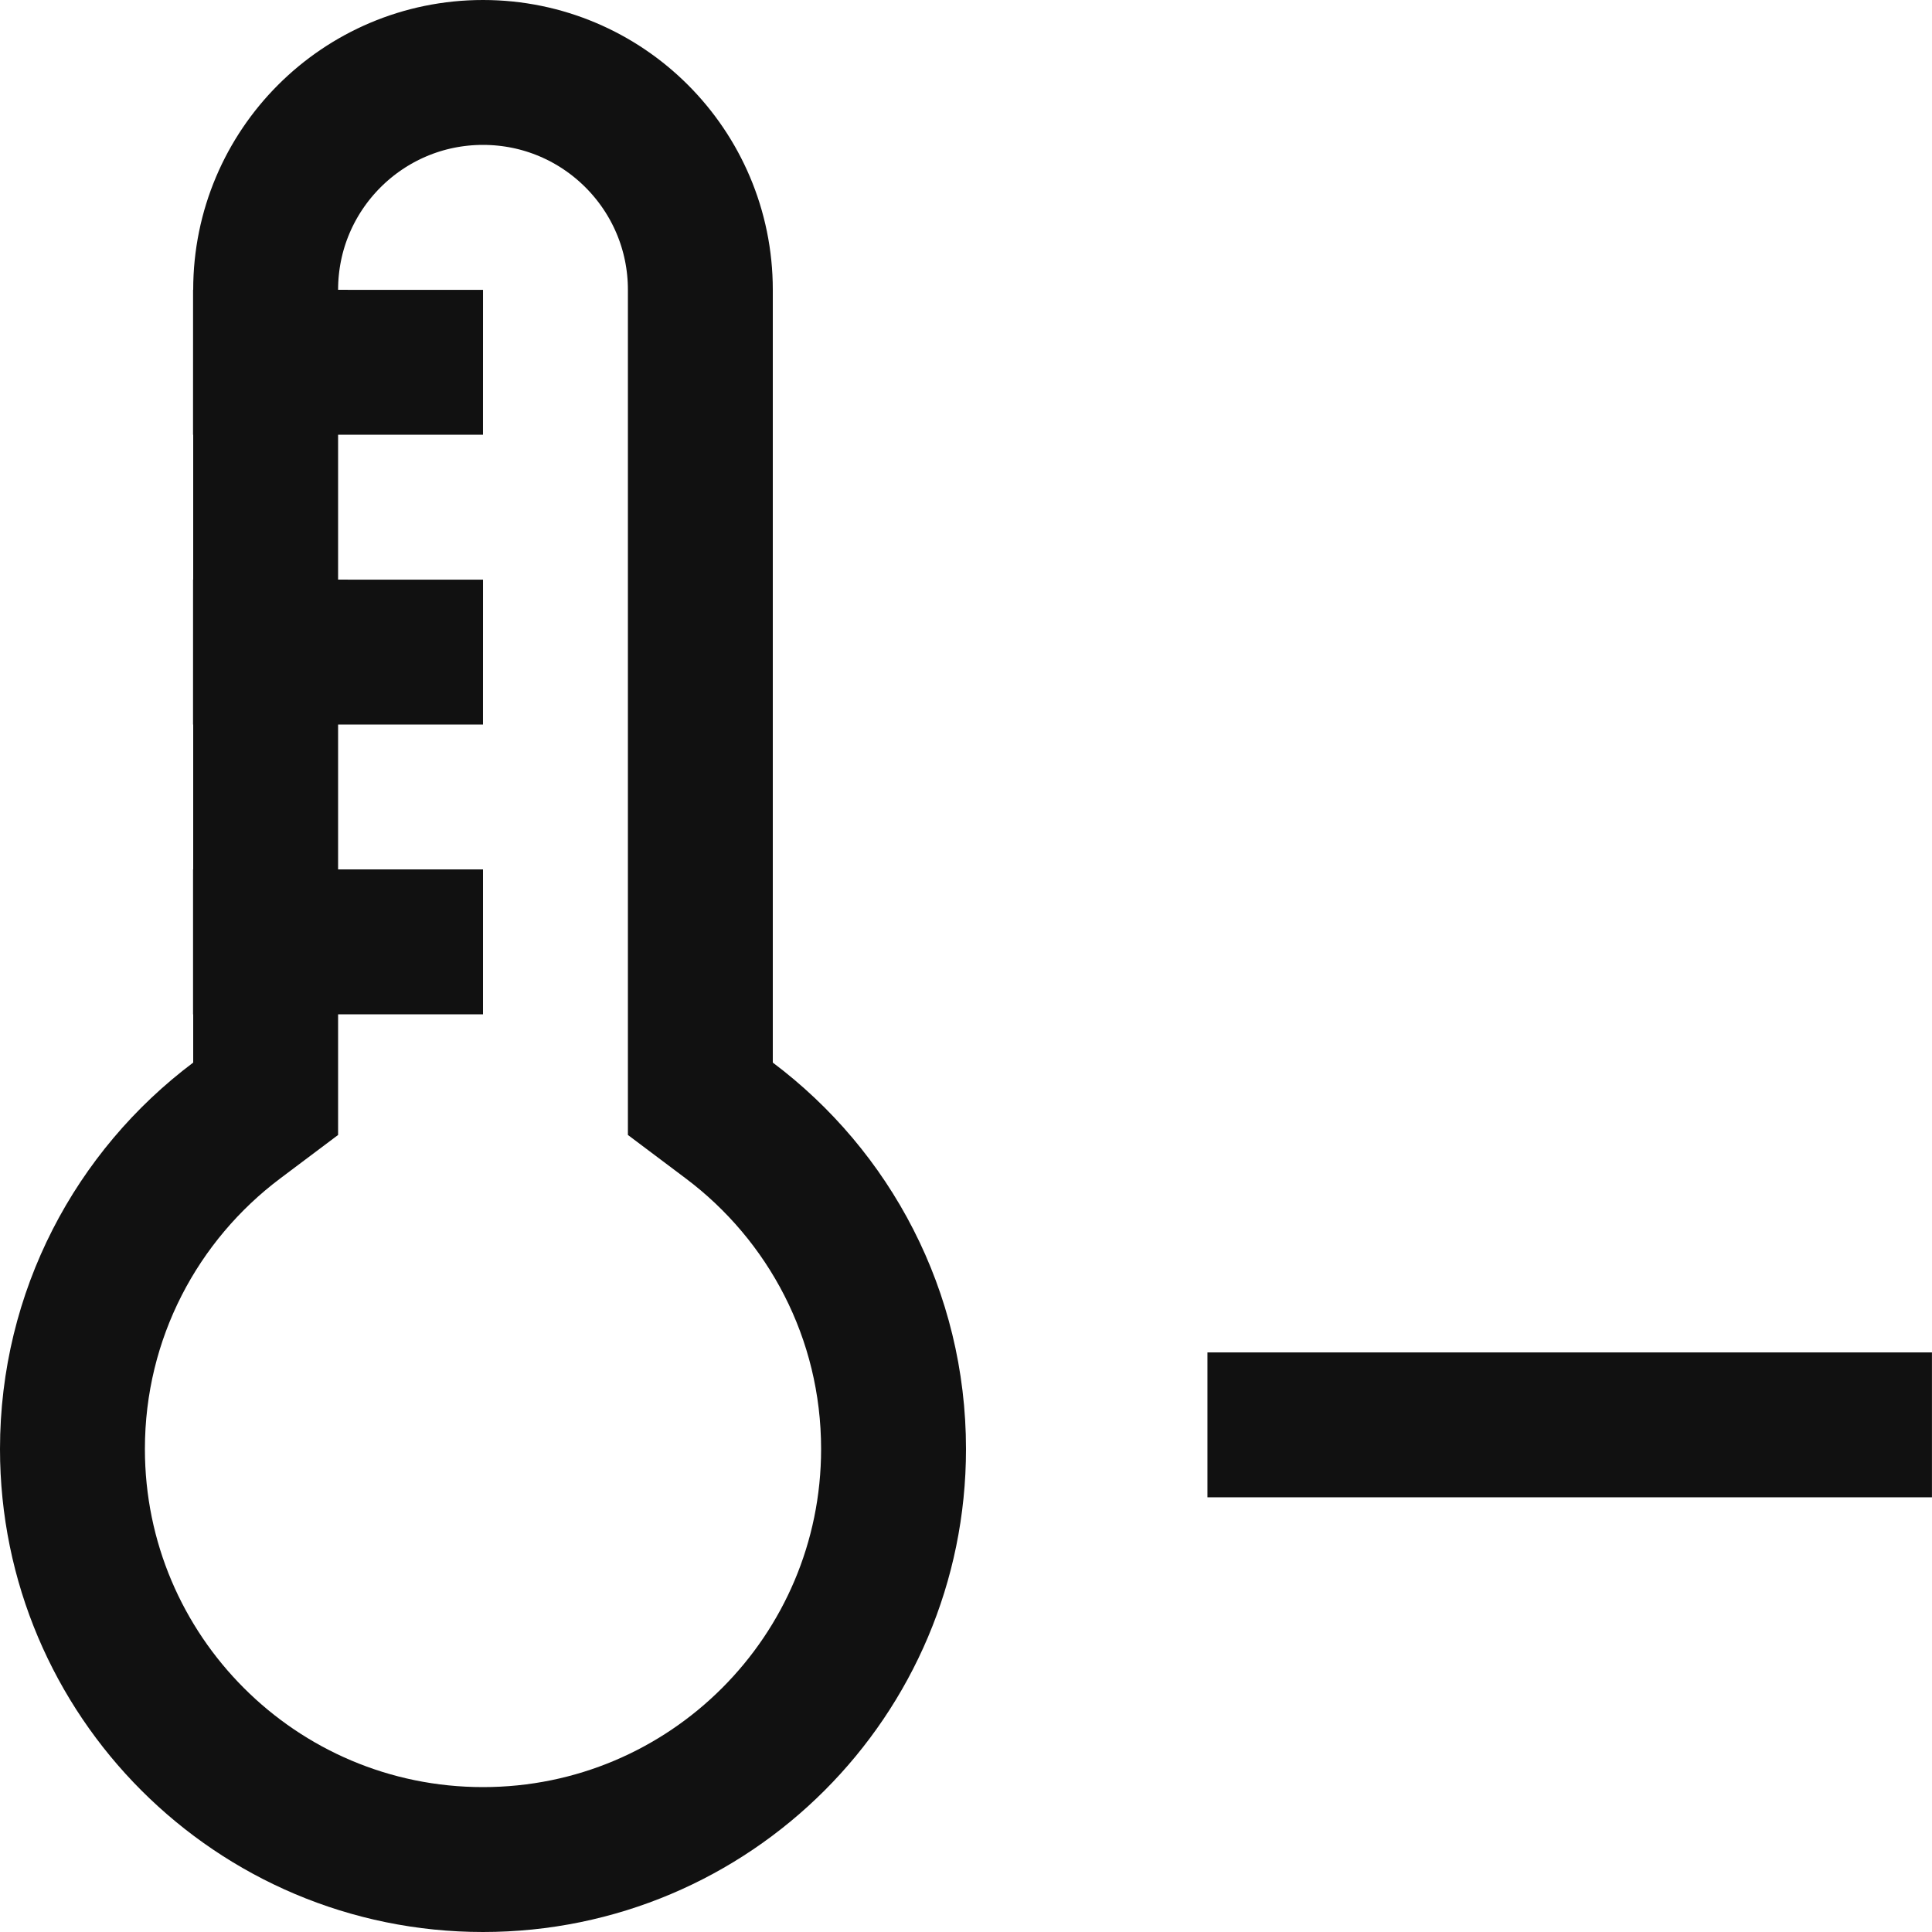 <?xml version="1.0" encoding="UTF-8"?> <svg xmlns="http://www.w3.org/2000/svg" width="40" height="40" viewBox="0 0 40 40" fill="none"> <path d="M14.5 21.999V22.749L15.099 23.199C17.167 24.752 18.5 27.22 18.5 30C18.5 34.694 14.694 38.5 10 38.5C5.306 38.5 1.5 34.694 1.5 30C1.5 27.22 2.833 24.752 4.901 23.199L5.5 22.749V21.999V6C5.5 3.515 7.515 1.5 10 1.5C12.485 1.5 14.5 3.515 14.5 6V21.999Z" stroke="#111111" stroke-width="3"></path> <path d="M24.999 29.5L39.999 29.5" stroke="#111111" stroke-width="3"></path> <path d="M3.997 7.5L10 7.501M3.997 13.5L10 13.501M3.997 19.5L10 19.5" stroke="#111111" stroke-width="3"></path> </svg> 